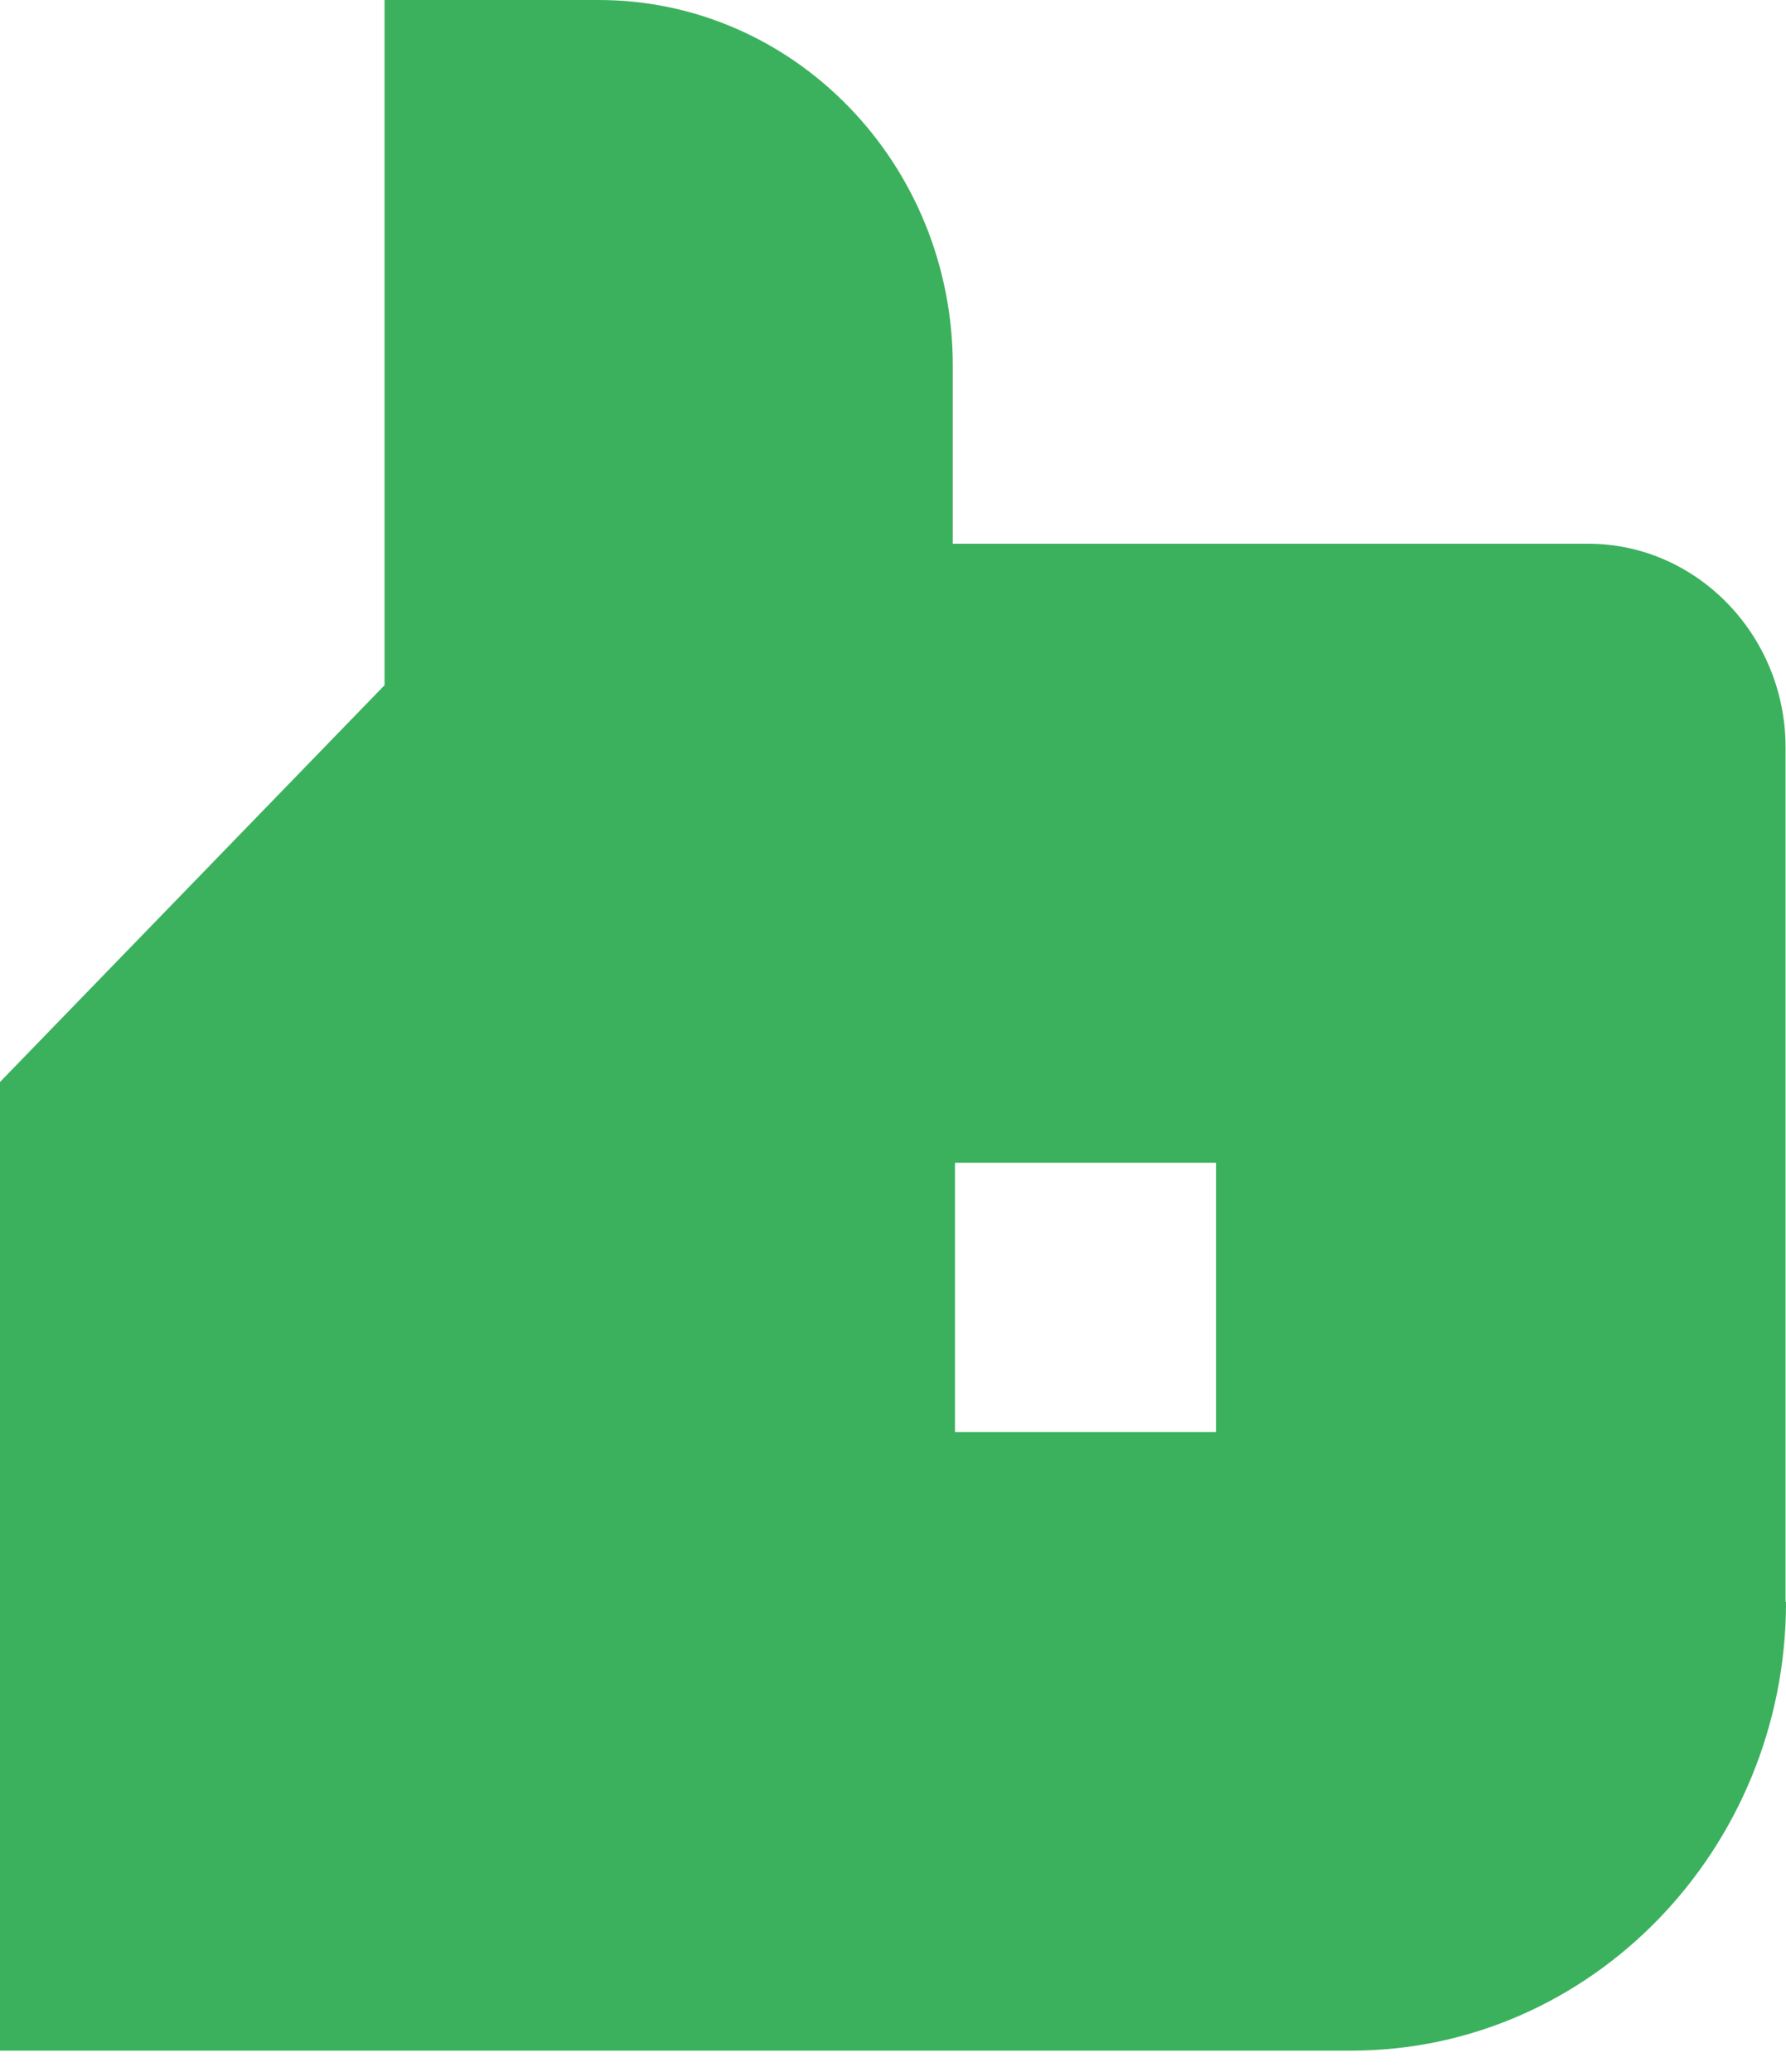 <svg width="75" height="87" viewBox="0 0 75 87" fill="none"
    xmlns="http://www.w3.org/2000/svg">
    <path d="M75 67.271C75 77.648 66.806 86.103 56.748 86.103H0V45.431L16.148 28.771V0H25.135C33.348 0 40.01 6.874 40.01 15.347V22.83H66.695C71.254 22.83 74.981 26.676 74.981 31.379V67.252L75 67.271ZM40.102 60.131H51.064V48.821H40.102V60.131Z" fill="#3BB15D"/>
</svg>
